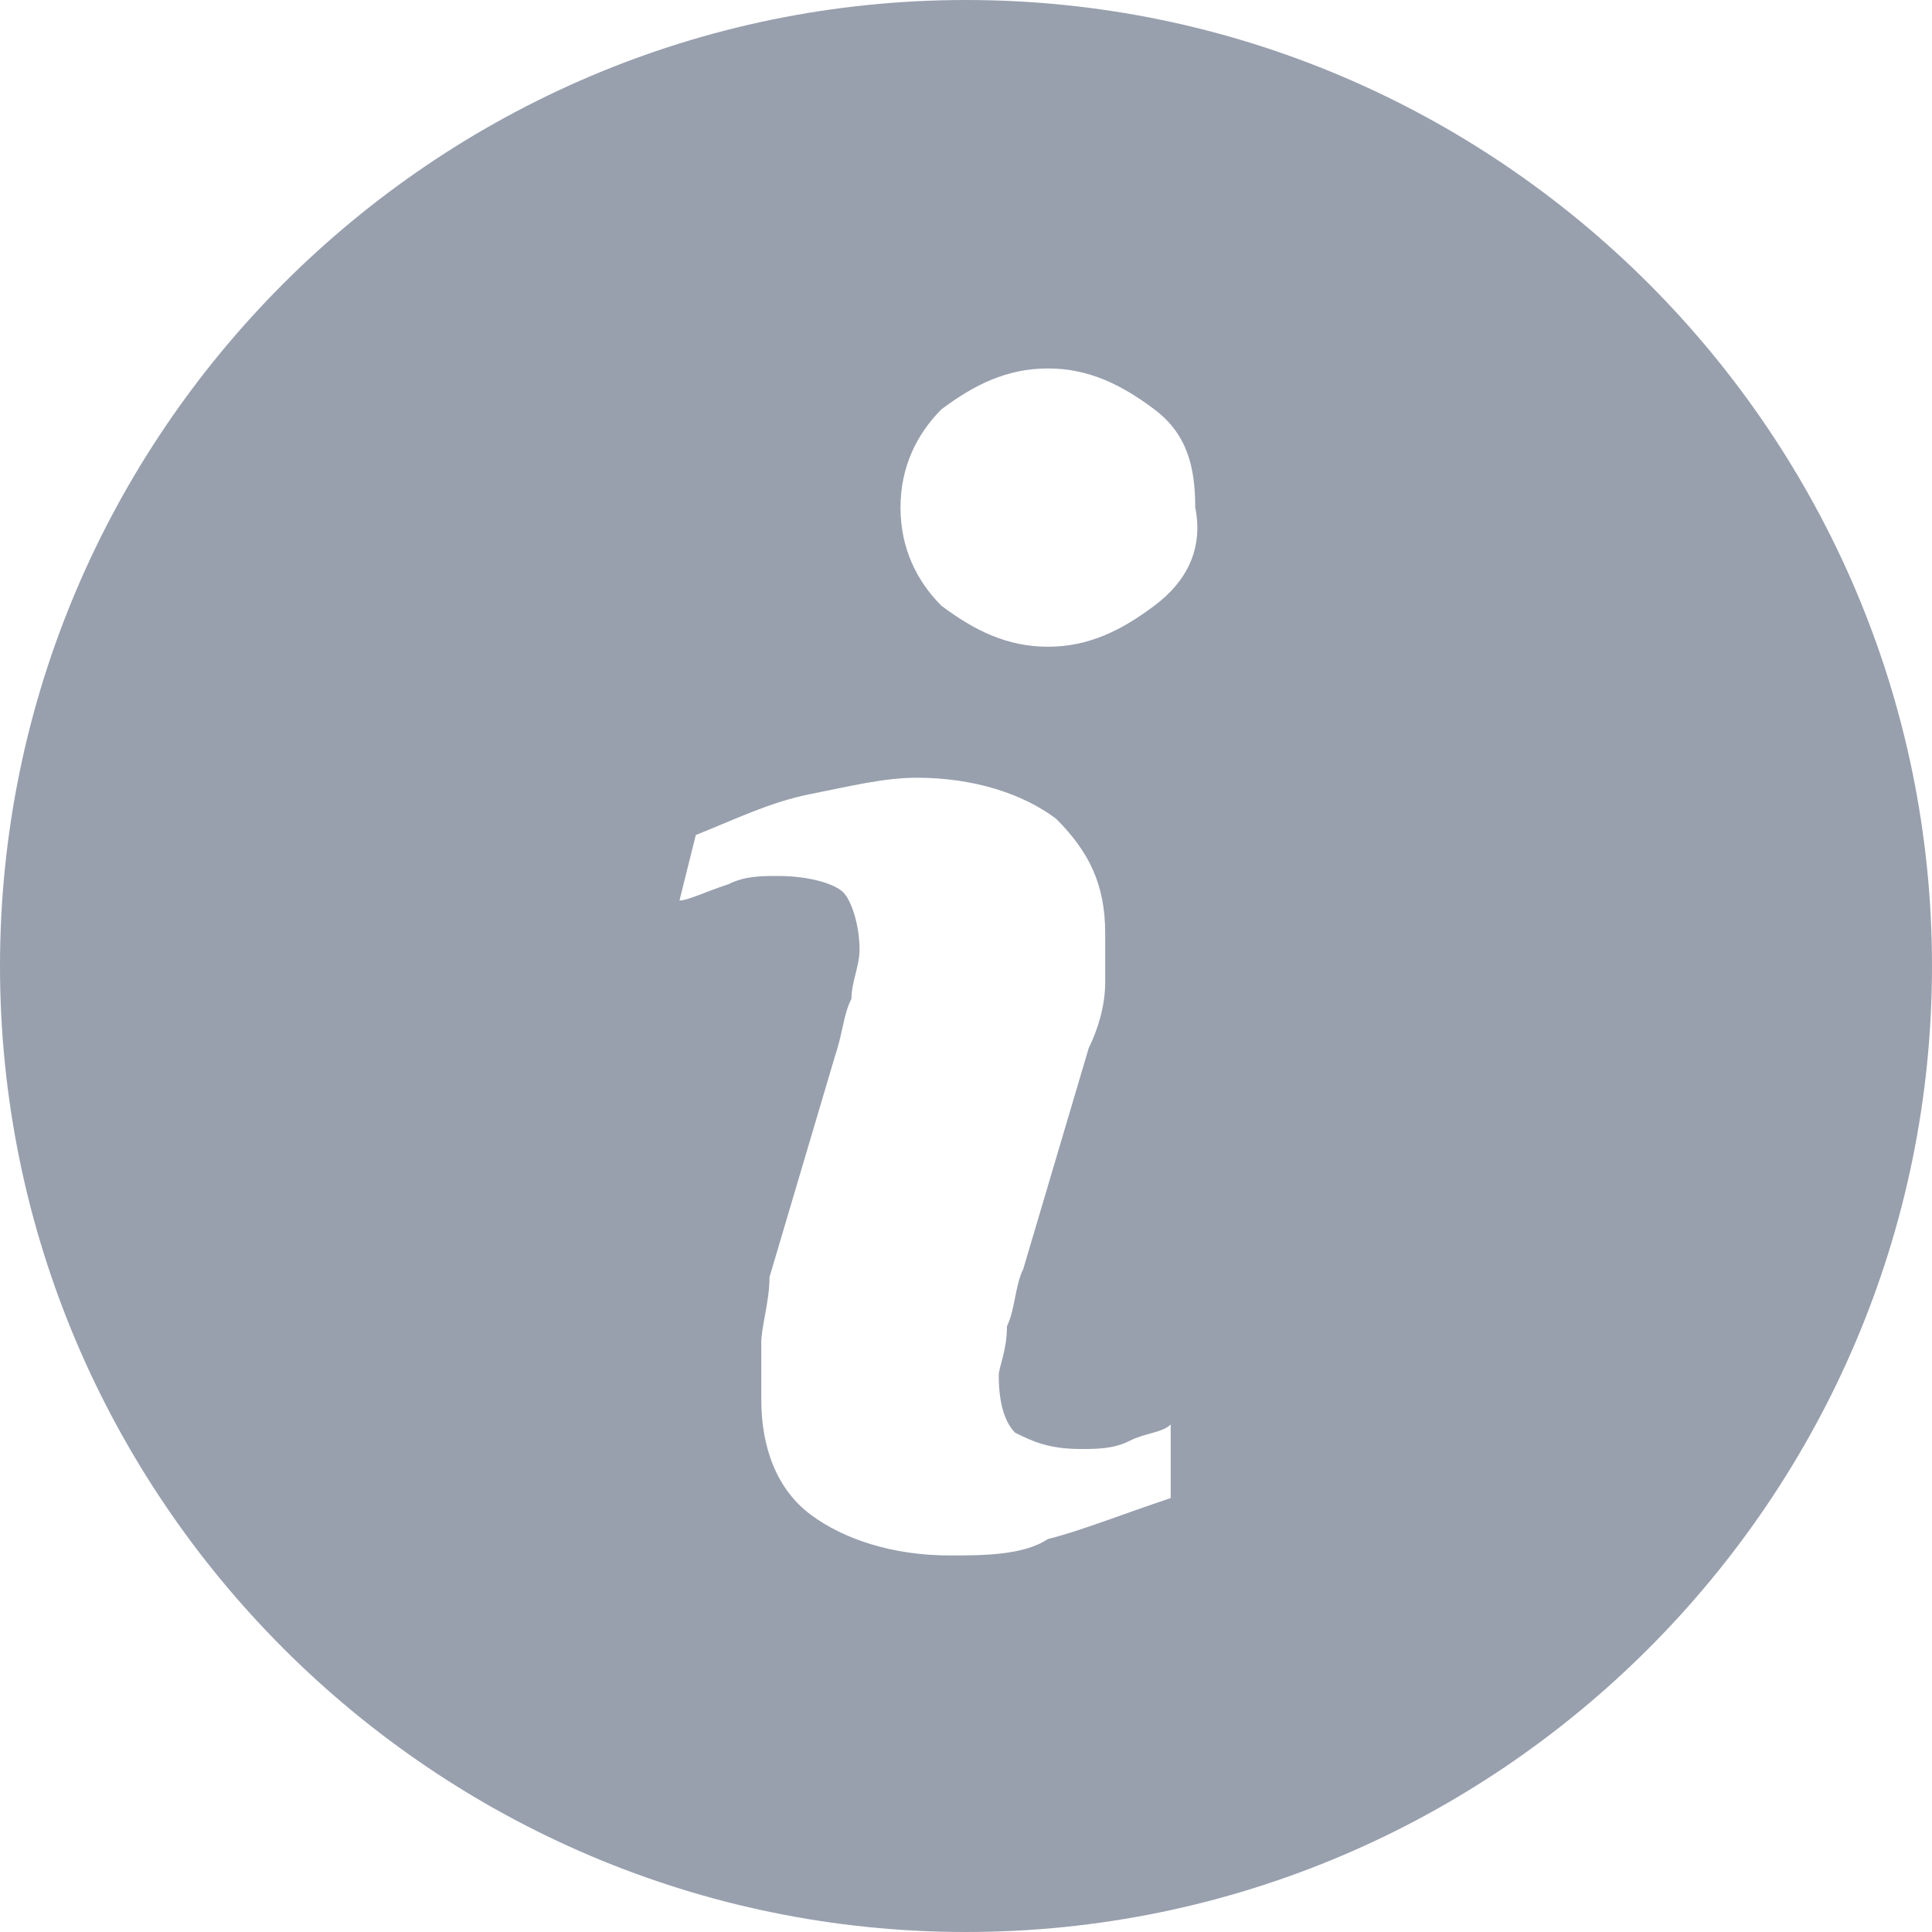 <svg width="20" height="20" viewBox="0 0 20 20" fill="none" xmlns="http://www.w3.org/2000/svg">
<path d="M10 0C4.492 0 0 4.492 0 10C0 15.508 4.492 20 10 20C15.508 20 20 15.508 20 10C20 4.492 15.508 0 10 0ZM12.119 15.508C11.61 15.678 11.186 15.848 10.848 15.932C10.593 16.102 10.169 16.102 9.831 16.102C9.237 16.102 8.729 15.932 8.39 15.678C8.051 15.424 7.881 15 7.881 14.492C7.881 14.322 7.881 14.152 7.881 13.898C7.881 13.729 7.966 13.475 7.966 13.22L8.644 10.932C8.729 10.678 8.729 10.508 8.814 10.339C8.814 10.169 8.898 10 8.898 9.831C8.898 9.576 8.814 9.322 8.729 9.237C8.644 9.153 8.39 9.068 8.051 9.068C7.881 9.068 7.712 9.068 7.542 9.153C7.288 9.237 7.119 9.322 7.034 9.322L7.203 8.644C7.627 8.475 7.966 8.305 8.39 8.22C8.814 8.136 9.153 8.051 9.492 8.051C10.085 8.051 10.593 8.22 10.932 8.475C11.271 8.814 11.441 9.153 11.441 9.661C11.441 9.746 11.441 9.915 11.441 10.169C11.441 10.424 11.356 10.678 11.271 10.848L10.593 13.136C10.508 13.305 10.508 13.559 10.424 13.729C10.424 13.983 10.339 14.152 10.339 14.237C10.339 14.576 10.424 14.746 10.508 14.831C10.678 14.915 10.848 15 11.186 15C11.356 15 11.525 15 11.695 14.915C11.864 14.831 12.034 14.831 12.119 14.746V15.508ZM11.949 6.271C11.61 6.525 11.271 6.695 10.848 6.695C10.424 6.695 10.085 6.525 9.746 6.271C9.492 6.017 9.322 5.678 9.322 5.254C9.322 4.831 9.492 4.492 9.746 4.237C10.085 3.983 10.424 3.814 10.848 3.814C11.271 3.814 11.61 3.983 11.949 4.237C12.288 4.492 12.373 4.831 12.373 5.254C12.458 5.678 12.288 6.017 11.949 6.271Z" fill="#98A0AE"/>
</svg>
